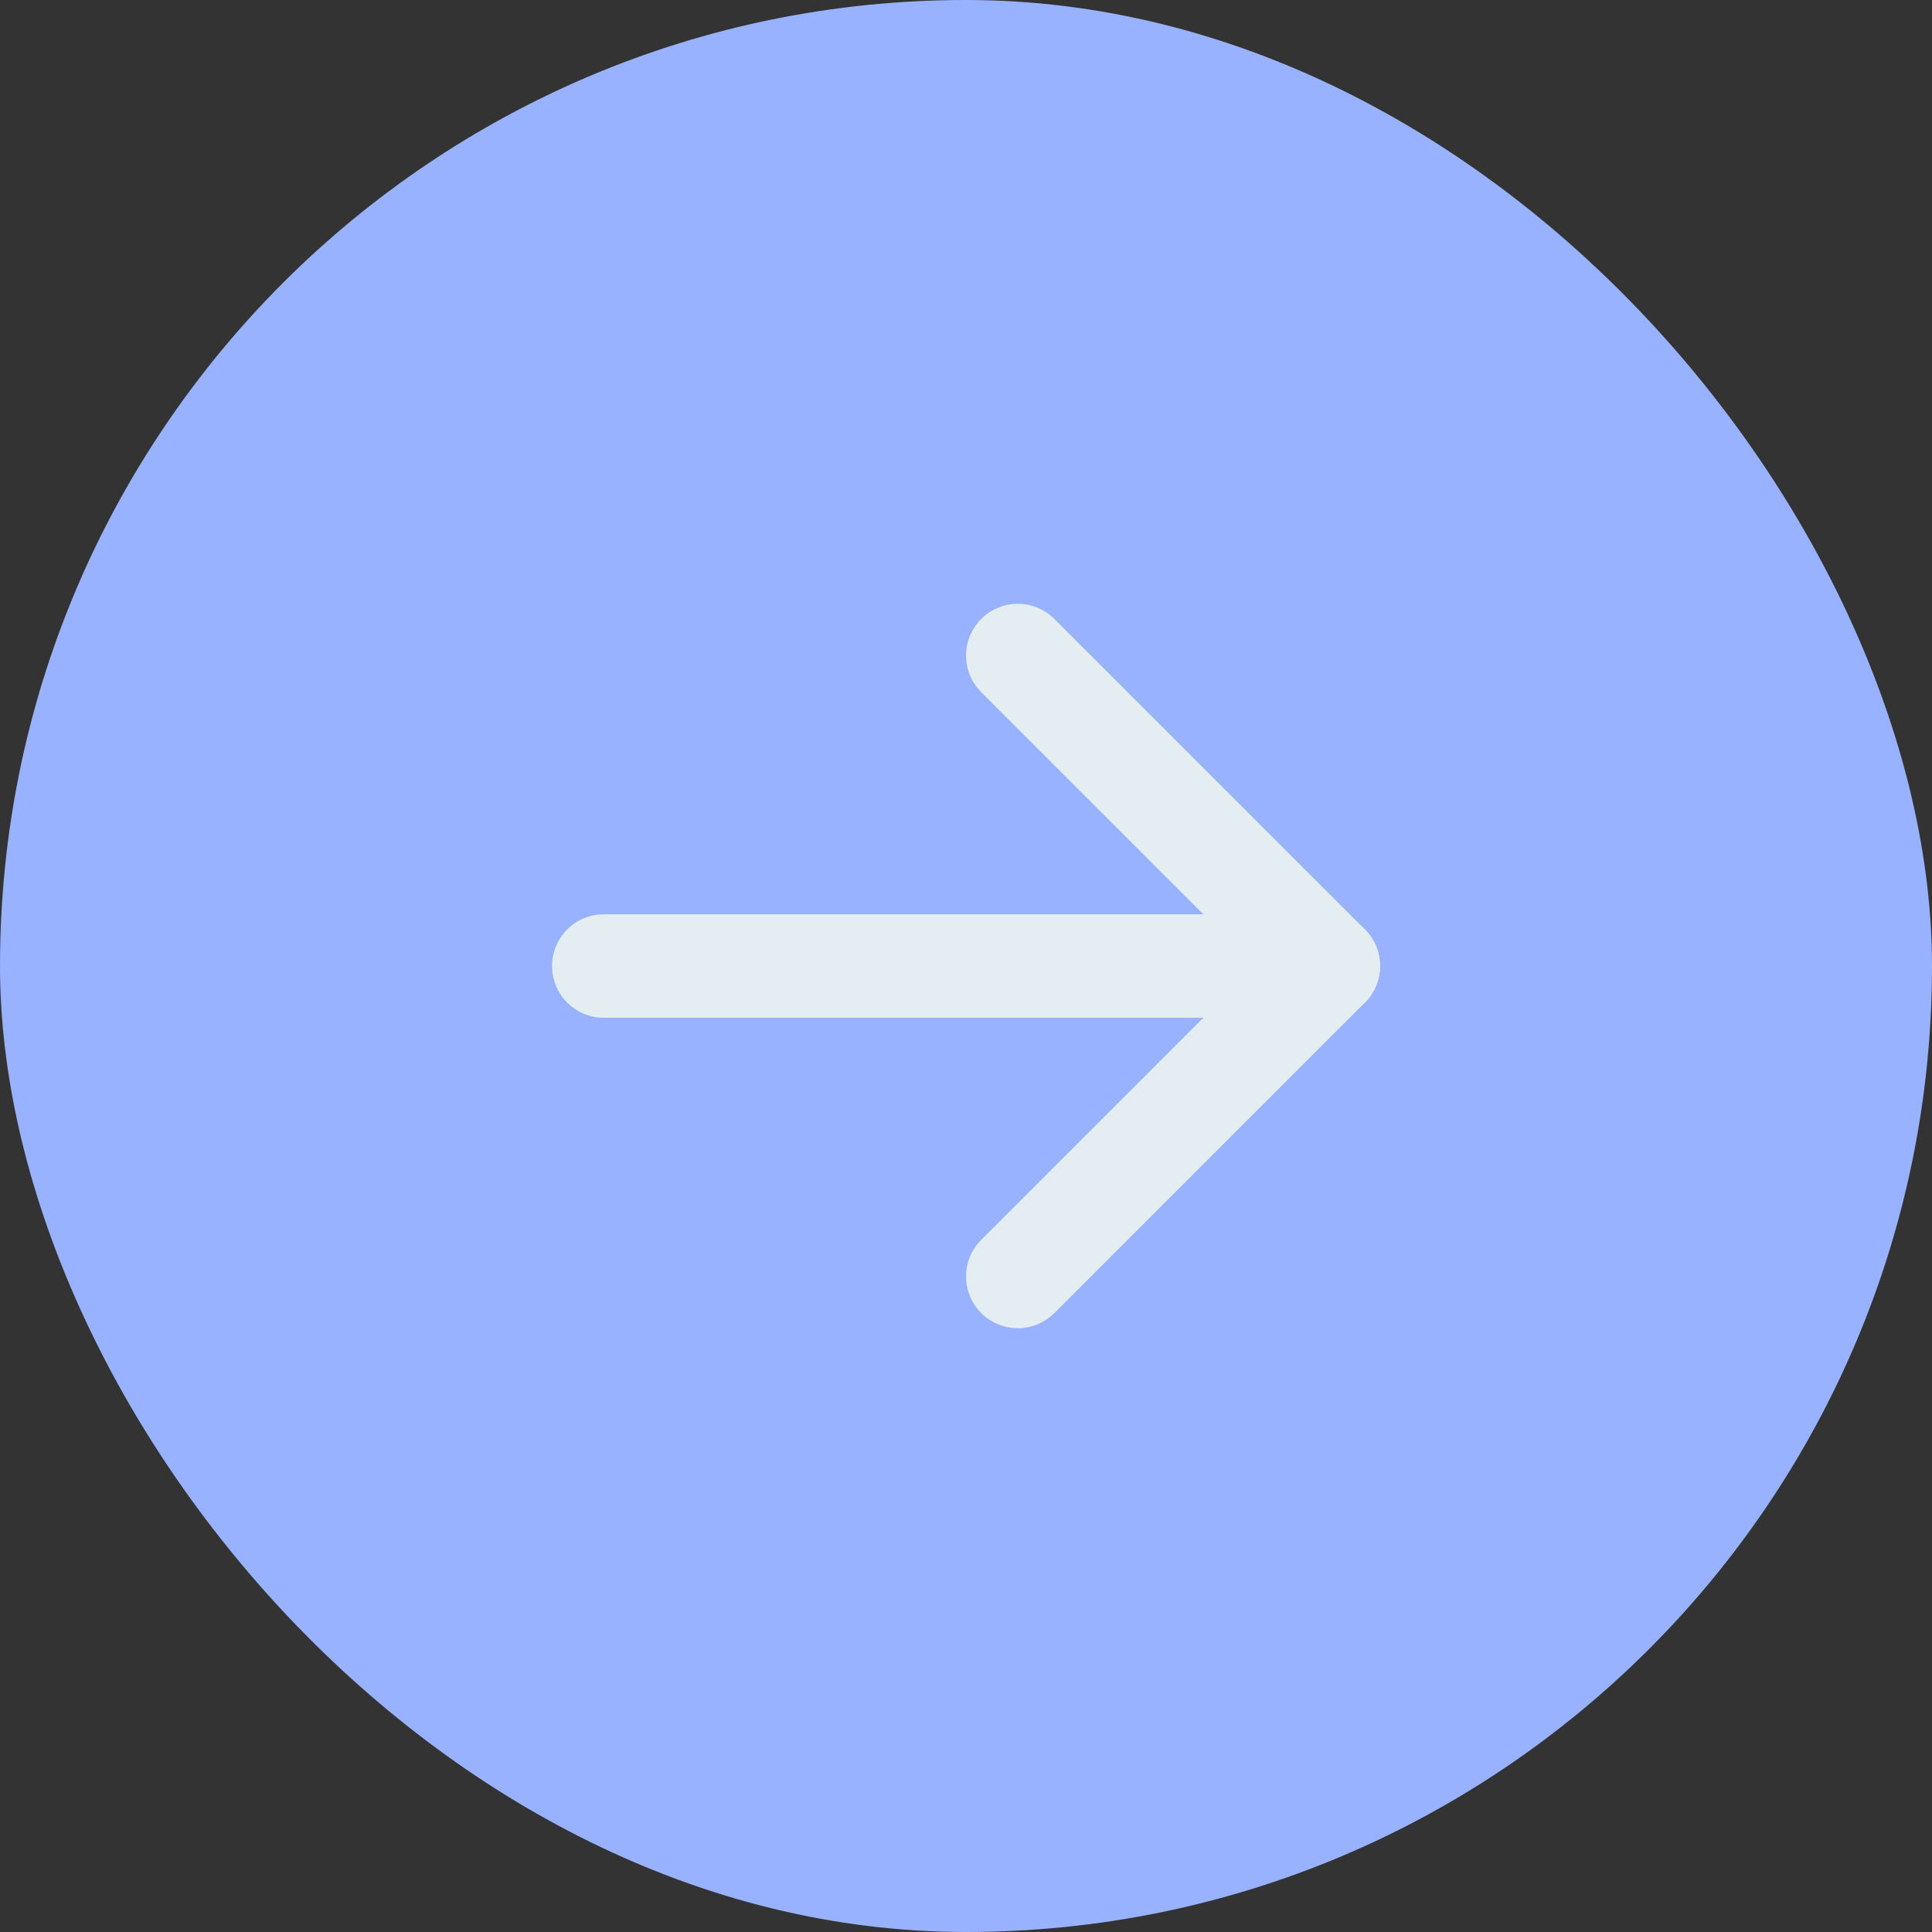 <svg xmlns="http://www.w3.org/2000/svg" fill="none" viewBox="0 0 20 20" height="20" width="20">
<rect x="0" y="0" width="20" height="20" fill="#333333" stroke="none"/>
<rect fill="#99B2FF" rx="10" height="20" width="20"></rect>
<g clip-path="url(#clip0_79_62)">
<path stroke-linejoin="round" stroke-linecap="round" stroke-width="1.071" stroke="#E4EDF2" d="M6.25 10H13.75"></path>
<path stroke-linejoin="round" stroke-linecap="round" stroke-width="1.071" stroke="#E4EDF2" d="M10.536 13.214L13.75 10"></path>
<path stroke-linejoin="round" stroke-linecap="round" stroke-width="1.071" stroke="#E4EDF2" d="M10.536 6.786L13.75 10"></path>
</g>
<defs>
<clipPath id="clip0_79_62">
<rect transform="translate(3.572 3.572)" fill="white" height="12.857" width="12.857"></rect>
</clipPath>
</defs>
</svg>
